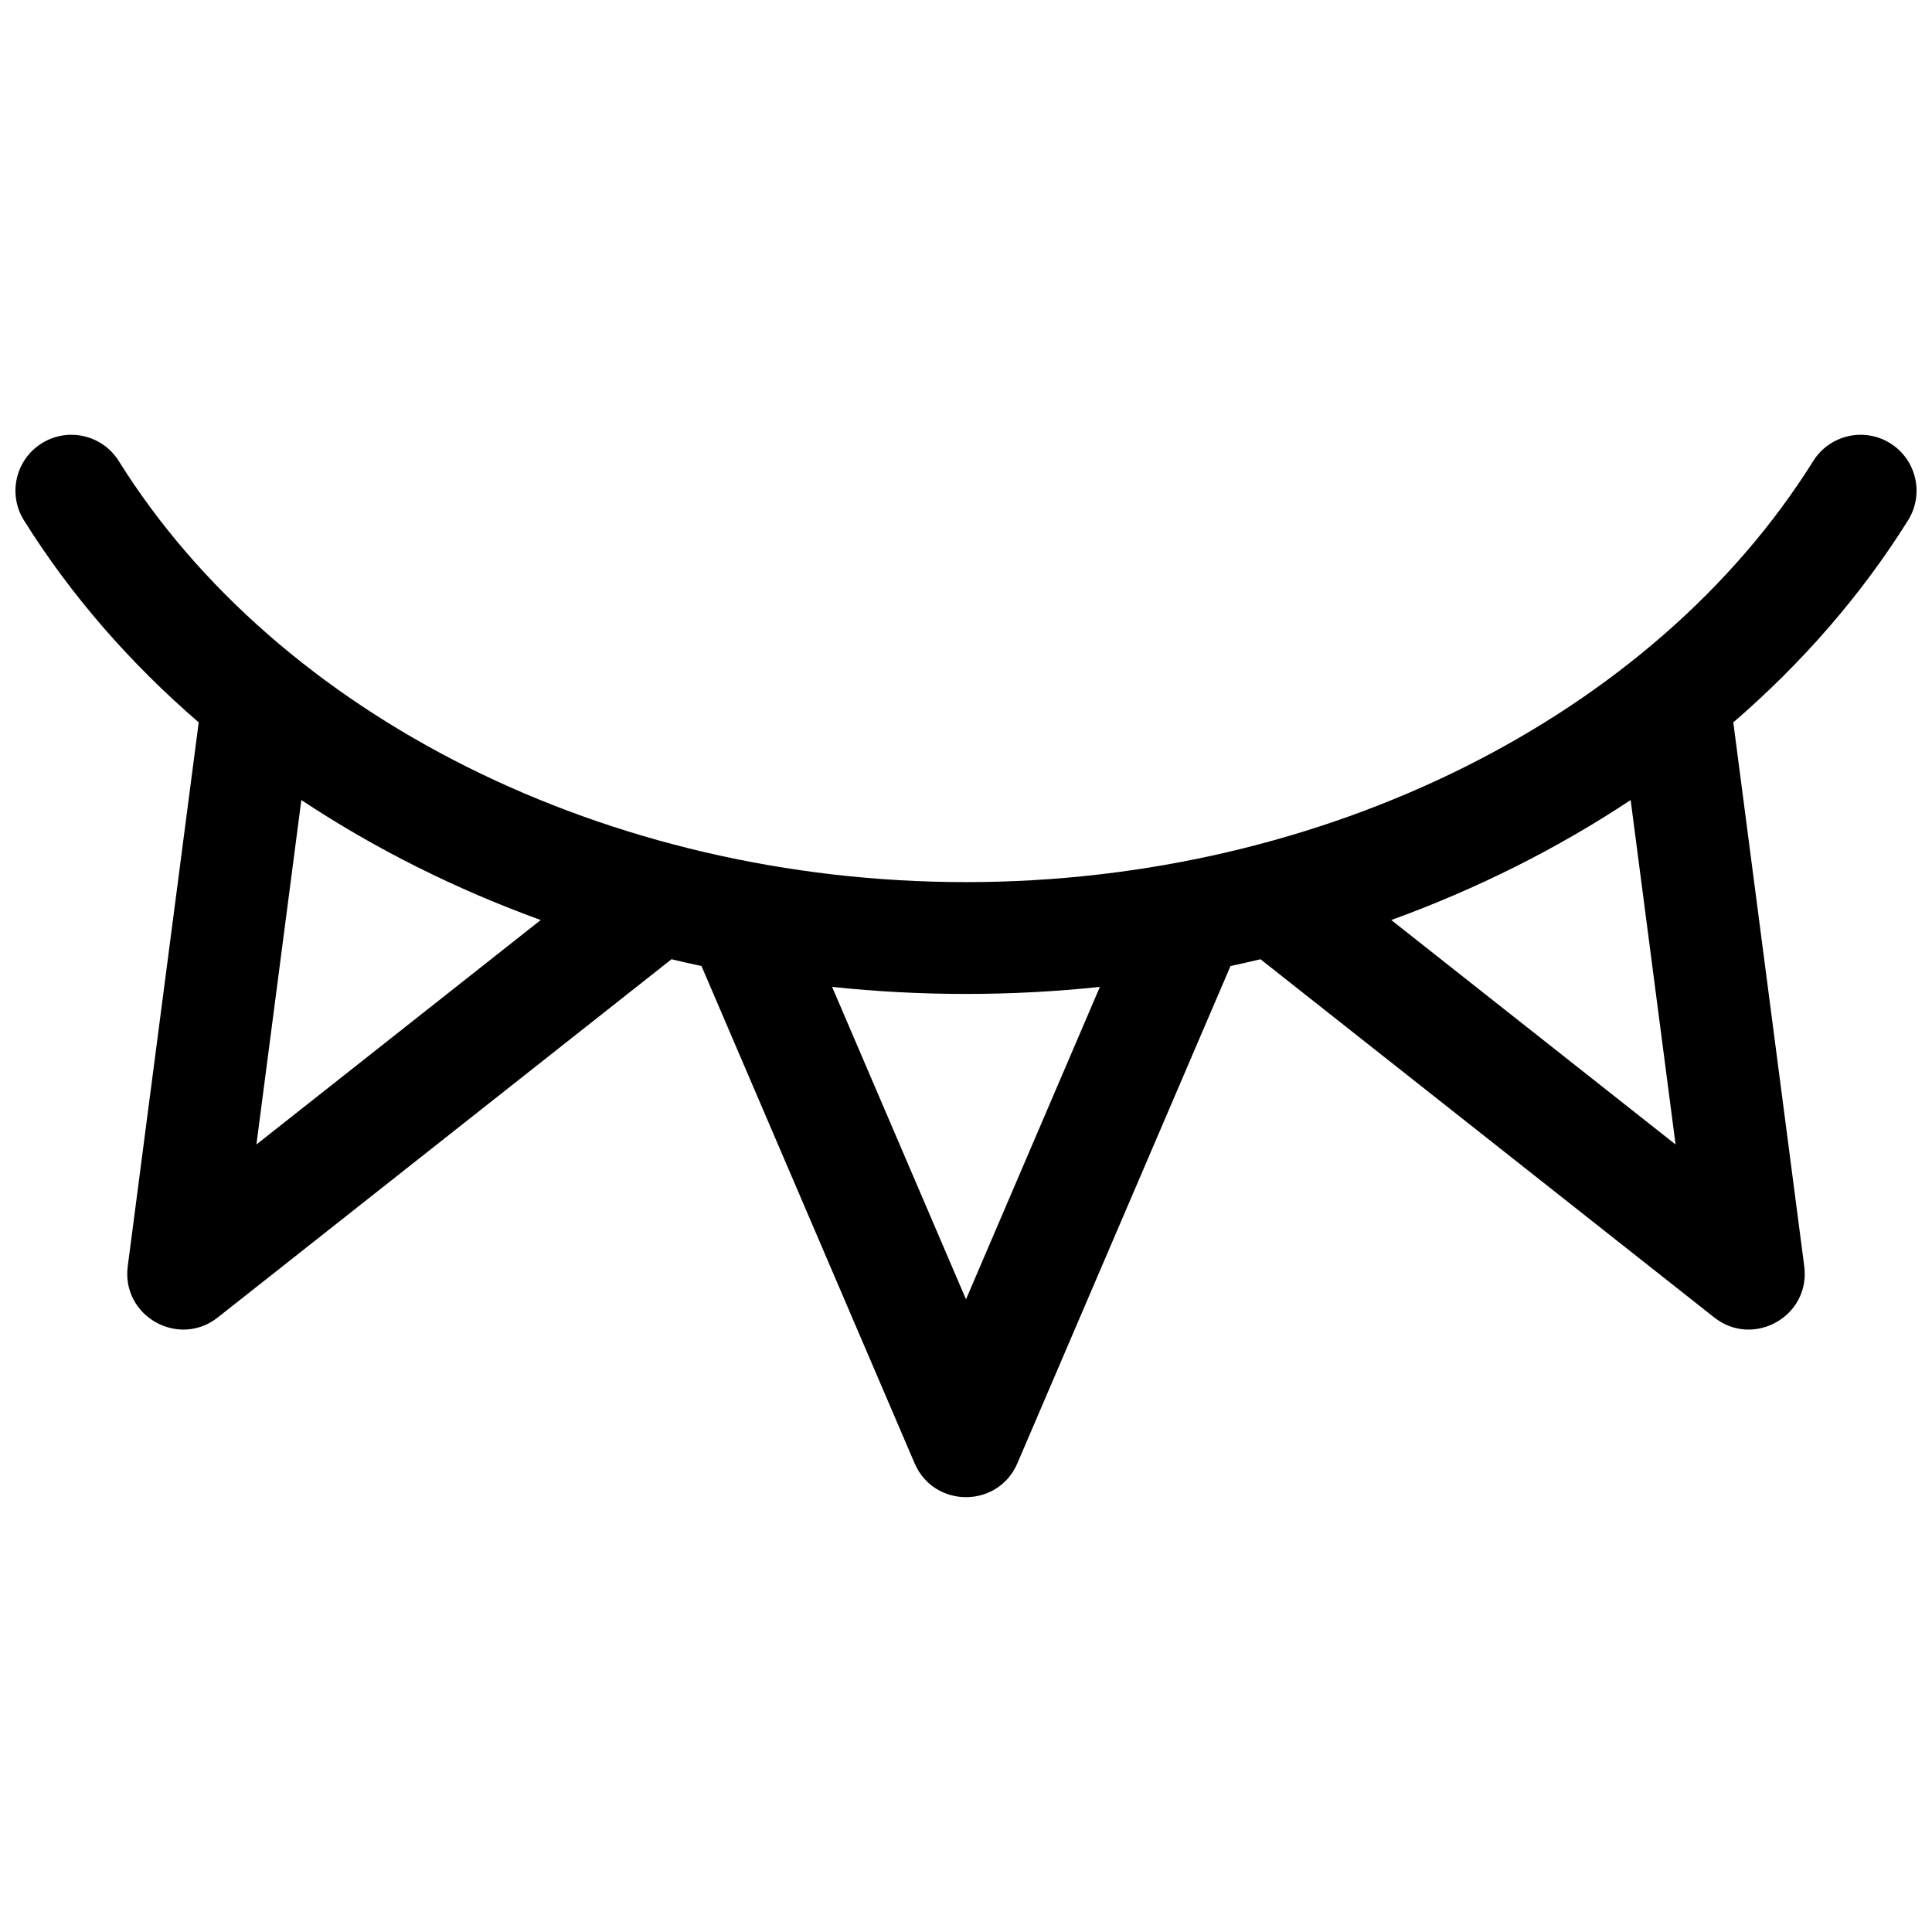 <?xml version="1.0" encoding="UTF-8"?>
<!-- Uploaded to: SVG Repo, www.svgrepo.com, Generator: SVG Repo Mixer Tools -->
<svg width="800px" height="800px" version="1.1" viewBox="144 144 512 512" xmlns="http://www.w3.org/2000/svg">
 <defs>
  <clipPath id="a">
   <path d="m148.09 259h503.81v282h-503.81z"/>
  </clipPath>
 </defs>
 <g clip-path="url(#a)">
  <path d="m196.66 335.44c-18.246-15.75-33.918-33.719-46.309-53.539-4.34-6.941-2.231-16.082 4.711-20.422 6.938-4.336 16.078-2.227 20.418 4.711 42.207 67.52 129.39 111.58 224.52 111.58 95.129 0 182.31-44.062 224.52-111.58 4.34-6.938 13.48-9.047 20.422-4.711 6.938 4.34 9.047 13.48 4.707 20.422-12.391 19.82-28.062 37.789-46.305 53.539l18.801 144.14c1.719 13.18-13.445 21.781-23.875 13.547l-120.23-94.918c-2.637 0.633-5.285 1.234-7.945 1.805l-56.477 131.77c-5.129 11.973-22.105 11.973-27.238 0l-56.473-131.77c-2.664-0.57-5.312-1.172-7.949-1.805l-120.23 94.918c-10.434 8.234-25.594-0.367-23.875-13.547zm203.34 71.965c-11.906 0-23.754-0.625-35.484-1.867l35.484 82.797 35.48-82.797c-11.73 1.242-23.574 1.867-35.48 1.867zm-176.14-51.387-11.906 91.281 75.34-59.48c-22.73-8.254-44.074-18.957-63.434-31.801zm288.84 31.801 75.344 59.48-11.906-91.281c-19.359 12.844-40.703 23.547-63.438 31.801z"/>
 </g>
</svg>
